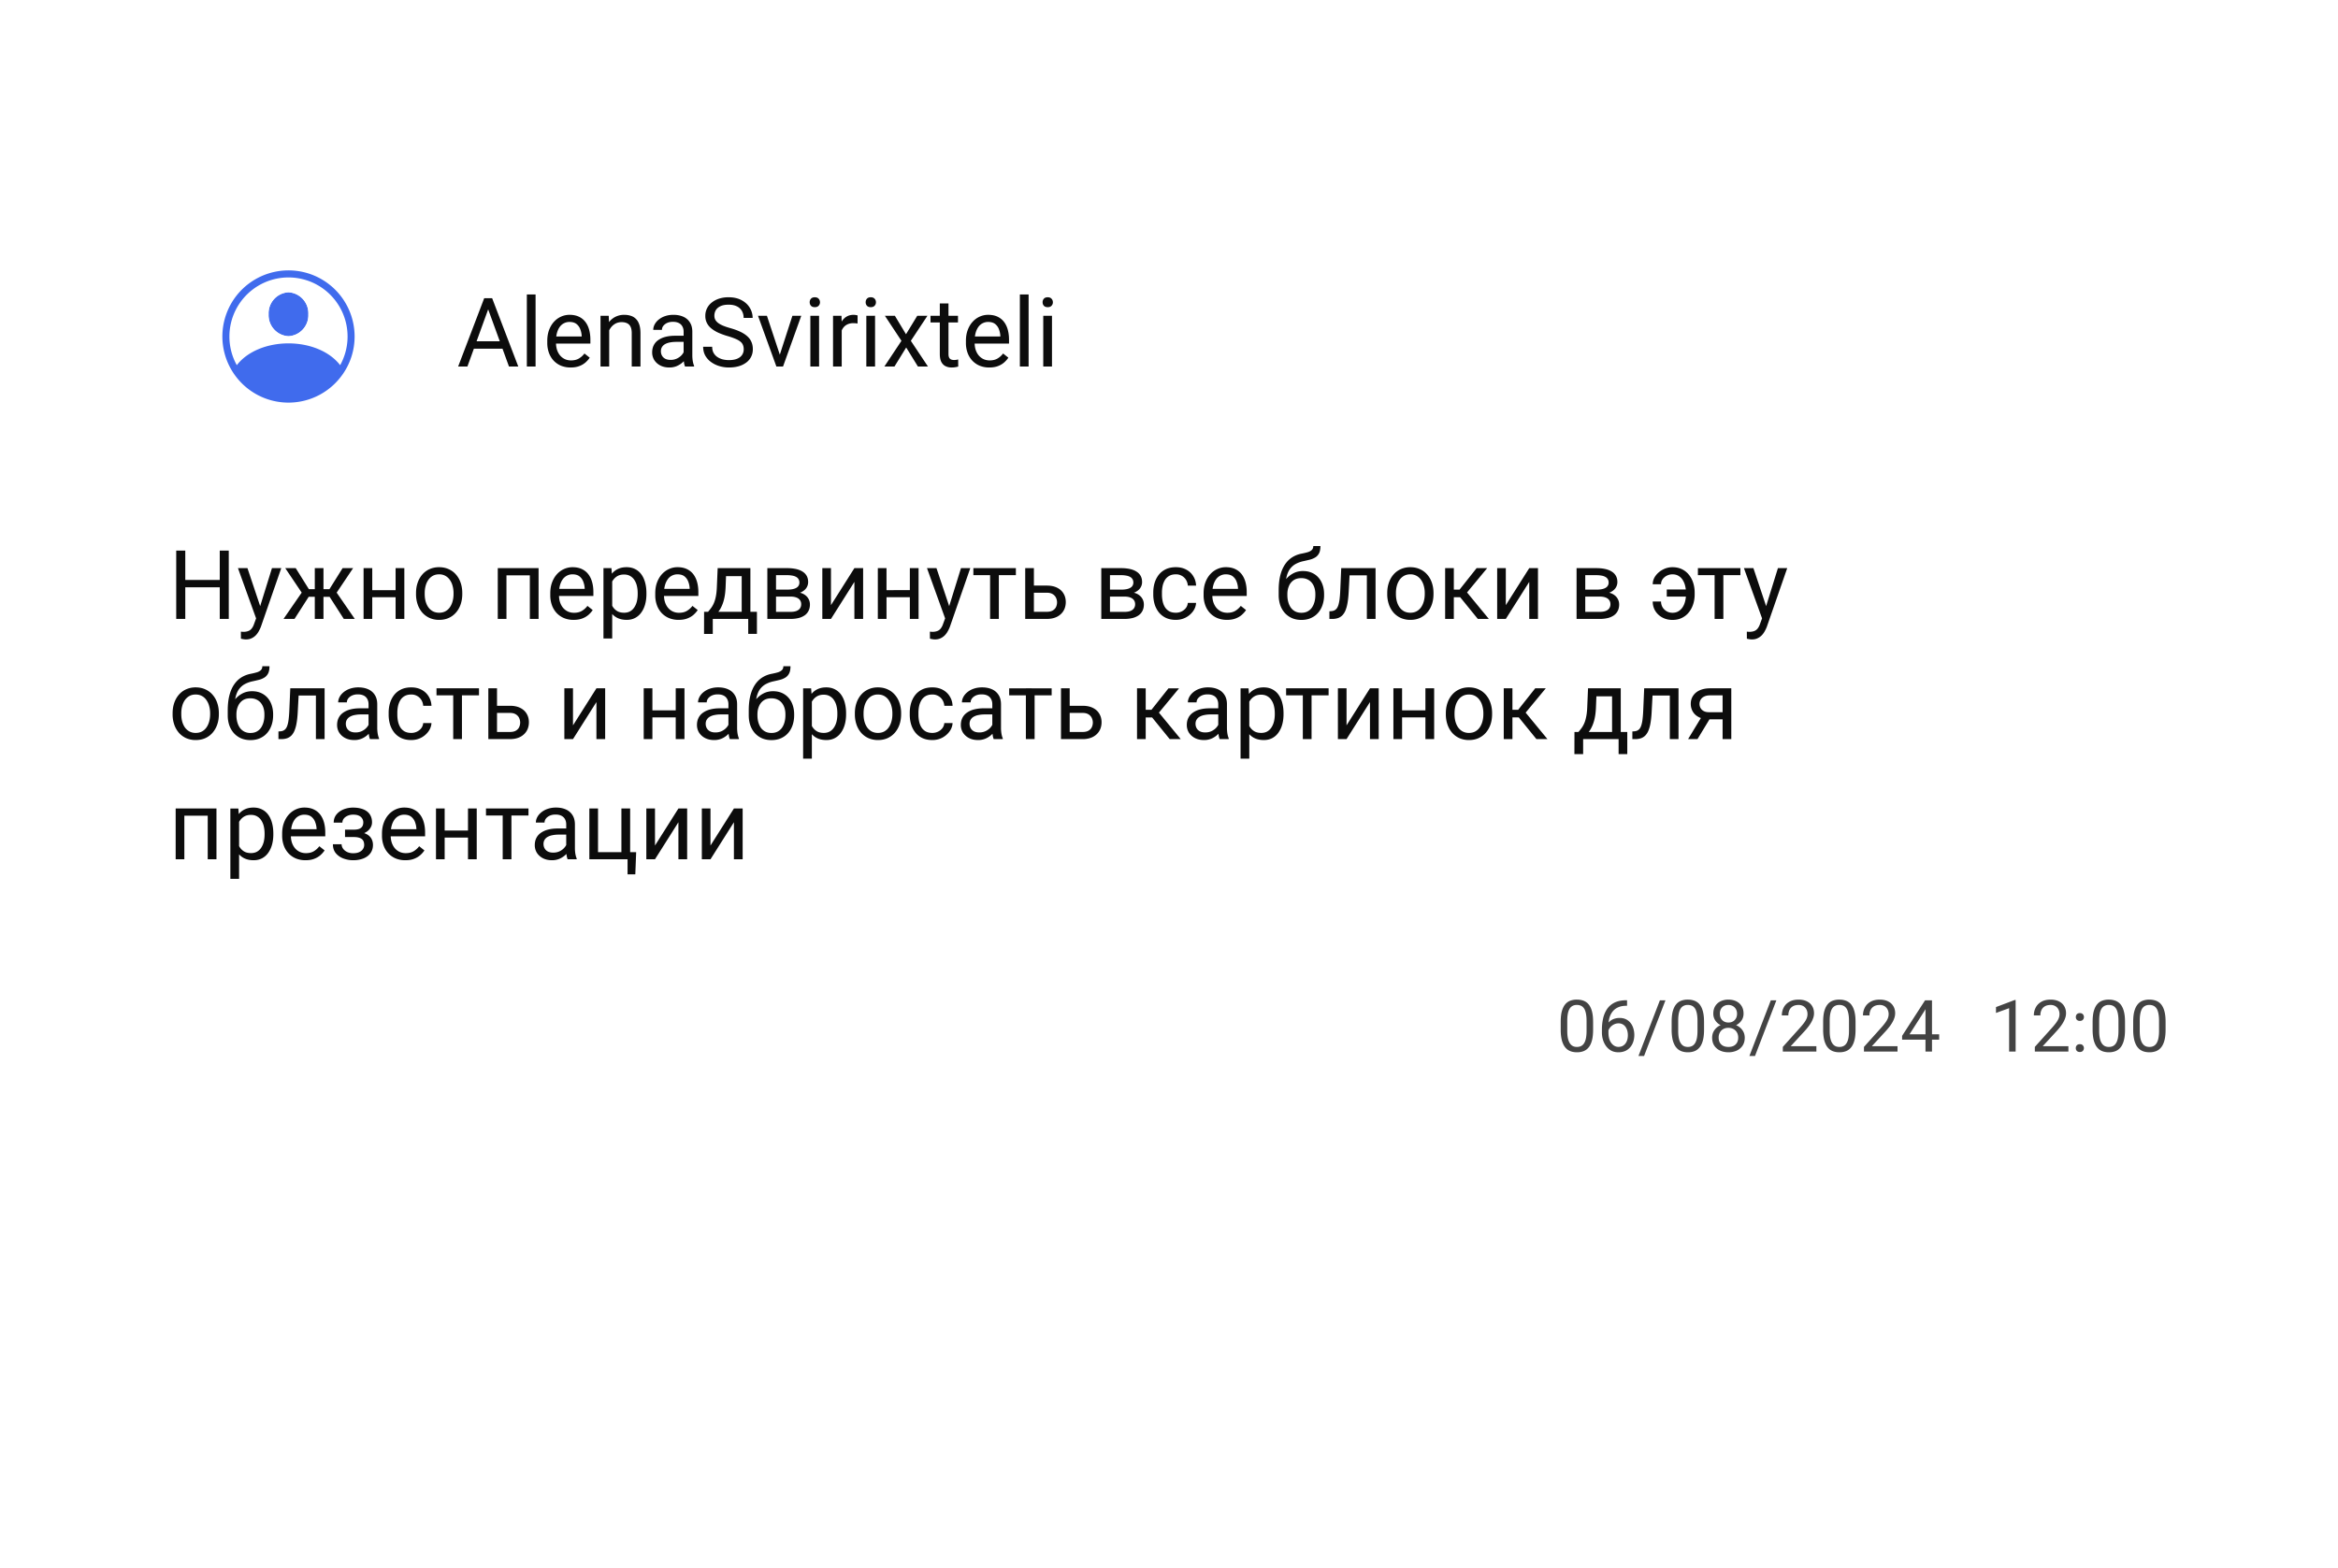 <svg xmlns="http://www.w3.org/2000/svg" width="389" height="261" fill="none" viewBox="0 0 389 261"><g filter="url(#a)"><path fill="#fff" d="M12 24c0-8.837 7.163-16 16-16h333c8.837 0 16 7.163 16 16v158c0 8.837-7.163 16-16 16H28c-8.836 0-16-7.163-16-16z"/><path fill="#406BED" fill-rule="evenodd" d="M45.588 45.788a3.5 3.5 0 0 0-.898 2.512 3.495 3.495 0 0 0 3.307 3.652 3.495 3.495 0 0 0 3.307-3.652 3.496 3.496 0 0 0-3.307-3.66 3.5 3.5 0 0 0-2.409 1.148" clip-rule="evenodd"/><path fill="#fff" fill-rule="evenodd" d="M38.17 51.999a9.8 9.8 0 0 0 1.23 4.773c1.7-2.234 4.96-3.629 8.597-3.629s6.897 1.395 8.597 3.629a9.83 9.83 0 1 0-18.424-4.773m7.418-6.211a3.5 3.5 0 0 0-.898 2.512 3.495 3.495 0 0 0 3.307 3.652 3.495 3.495 0 0 0 3.307-3.652 3.496 3.496 0 0 0-3.307-3.66 3.5 3.5 0 0 0-2.409 1.148" clip-rule="evenodd"/><path fill="#406BED" fill-rule="evenodd" d="M59 51.999c.003 2.184-.65 4.32-1.873 6.128a1 1 0 0 1-.11.157 10.982 10.982 0 0 1-18.04 0 1 1 0 0 1-.11-.157A11 11 0 1 1 59 52m-19.6 4.773A9.8 9.8 0 0 1 38.17 52a9.83 9.83 0 1 1 18.424 4.773c-1.7-2.234-4.96-3.629-8.597-3.629s-6.896 1.395-8.597 3.629" clip-rule="evenodd"/><path fill="#0C0C0C" d="M81.531 46.633 77.766 57h-1.54l4.337-11.375h.992zM84.687 57l-3.773-10.367-.023-1.008h.992L86.234 57zm-.195-4.21v1.233h-6.39V52.79zM89.11 45v12h-1.453V45zm5.829 12.156a4.2 4.2 0 0 1-1.602-.297 3.6 3.6 0 0 1-1.227-.851 3.8 3.8 0 0 1-.78-1.297 4.8 4.8 0 0 1-.274-1.64v-.329q0-1.031.304-1.836.306-.812.829-1.375a3.55 3.55 0 0 1 1.187-.851 3.4 3.4 0 0 1 1.375-.29q.906 0 1.563.313.663.312 1.085.875.423.554.625 1.313.204.75.204 1.64v.649h-6.313V52h4.867v-.11a3.6 3.6 0 0 0-.234-1.093 1.97 1.97 0 0 0-.625-.875q-.43-.344-1.172-.344a1.97 1.97 0 0 0-1.617.82q-.297.406-.461.993-.165.585-.164 1.351v.328q0 .602.164 1.133.172.524.492.922.328.399.79.625.468.227 1.062.227.765 0 1.296-.313.532-.312.93-.836l.875.695q-.273.415-.695.79a3.3 3.3 0 0 1-1.04.609q-.608.234-1.445.234m6.421-6.804V57h-1.445v-8.453h1.367zm-.343 2.101-.602-.023a5 5 0 0 1 .258-1.602q.25-.742.703-1.289a3.1 3.1 0 0 1 1.078-.844 3.2 3.2 0 0 1 1.399-.304q.624 0 1.125.172.5.164.851.53.36.368.547.954.187.578.187 1.414V57h-1.453v-5.555q0-.664-.195-1.062a1.2 1.2 0 0 0-.57-.586q-.376-.188-.922-.188-.54 0-.984.227-.438.227-.758.625a3.1 3.1 0 0 0-.492.914 3.3 3.3 0 0 0-.172 1.078m12.726 3.102v-4.352q0-.5-.203-.867a1.33 1.33 0 0 0-.594-.578q-.398-.204-.984-.203-.547 0-.961.187a1.7 1.7 0 0 0-.641.492 1.08 1.08 0 0 0-.226.657h-1.445q0-.453.234-.899a2.6 2.6 0 0 1 .672-.804 3.4 3.4 0 0 1 1.062-.579q.625-.218 1.391-.218.921 0 1.625.312.711.313 1.109.945.407.625.407 1.57v3.938q0 .422.07.899.078.475.226.82V57h-1.507a2.7 2.7 0 0 1-.172-.664 5 5 0 0 1-.063-.781m.25-3.68.016 1.016h-1.461q-.618 0-1.102.101a2.5 2.5 0 0 0-.812.29q-.329.195-.5.491-.172.29-.172.68 0 .399.18.727a1.3 1.3 0 0 0 .539.523q.367.188.898.188a2.4 2.4 0 0 0 1.172-.282q.508-.28.805-.687.304-.406.328-.79l.617.696q-.054.328-.297.727-.242.397-.648.765-.4.36-.953.602a3.1 3.1 0 0 1-1.235.234q-.859 0-1.508-.336a2.6 2.6 0 0 1-1-.898 2.4 2.4 0 0 1-.351-1.274q0-.68.265-1.195a2.3 2.3 0 0 1 .766-.867 3.6 3.6 0 0 1 1.203-.531q.703-.18 1.57-.18zm9.75 2.25q0-.399-.125-.703a1.34 1.34 0 0 0-.422-.563q-.297-.25-.828-.476a12 12 0 0 0-1.328-.461 12 12 0 0 1-1.523-.555 5.3 5.3 0 0 1-1.164-.71 2.8 2.8 0 0 1-.743-.915 2.6 2.6 0 0 1-.257-1.18 2.77 2.77 0 0 1 1.054-2.203q.516-.421 1.227-.656a5 5 0 0 1 1.586-.234q1.281 0 2.172.492.898.484 1.367 1.273a3.2 3.2 0 0 1 .469 1.672h-1.5q0-.64-.274-1.133a1.9 1.9 0 0 0-.828-.78q-.555-.29-1.406-.29-.805 0-1.328.242-.524.242-.782.657-.25.413-.25.945 0 .36.149.656.156.289.476.54.329.25.828.46.509.21 1.211.406.97.274 1.672.61.703.335 1.157.758.46.413.679.945.227.524.227 1.187 0 .696-.281 1.258a2.74 2.74 0 0 1-.805.961 3.9 3.9 0 0 1-1.258.617q-.726.21-1.625.211a5.6 5.6 0 0 1-1.555-.218 4.6 4.6 0 0 1-1.382-.657 3.4 3.4 0 0 1-.993-1.078q-.366-.648-.367-1.5h1.5q0 .586.227 1.008.227.414.617.687.399.274.898.407.508.125 1.055.125.789 0 1.336-.22.547-.218.828-.624.29-.406.289-.961m5.789 1.57 2.313-7.148h1.476L130.281 57h-.969zm-1.929-7.148 2.382 7.187.164 1.266h-.968l-3.063-8.453zm8.679 0V57h-1.453v-8.453zm-1.562-2.242a.87.87 0 0 1 .211-.594q.219-.242.64-.242.414 0 .633.242.227.242.227.594a.82.82 0 0 1-.227.578q-.219.234-.633.234-.421 0-.64-.234a.85.85 0 0 1-.211-.578m5.328 3.57V57h-1.445v-8.453h1.406zm2.641-1.375-.008 1.344a2 2 0 0 0-.344-.047 4 4 0 0 0-.359-.016 2.3 2.3 0 0 0-.883.157q-.383.156-.649.437a2.1 2.1 0 0 0-.422.672 3.2 3.2 0 0 0-.195.844l-.406.234q0-.766.148-1.437.156-.672.477-1.188.32-.524.812-.812.501-.297 1.188-.297.156 0 .359.039.203.03.282.07m2.906.047V57h-1.453v-8.453zm-1.563-2.242q0-.353.211-.594.22-.242.641-.242.414 0 .633.242.226.242.226.594a.82.82 0 0 1-.226.578q-.219.234-.633.234-.422 0-.641-.234a.85.85 0 0 1-.211-.578m4.86 2.242 1.851 3.078 1.875-3.078h1.695l-2.765 4.172L154.398 57h-1.671l-1.954-3.172L148.82 57h-1.679l2.843-4.281-2.757-4.172zm10.5 0v1.11h-4.571v-1.11zm-3.024-2.055h1.445v8.414q0 .43.133.649a.64.64 0 0 0 .344.289q.212.07.453.07.18 0 .375-.031.203-.039.305-.063l.008 1.18a3.4 3.4 0 0 1-.453.102 3.5 3.5 0 0 1-.665.054 2.25 2.25 0 0 1-.976-.21q-.445-.212-.711-.704-.258-.5-.258-1.344zm8.227 10.664a4.2 4.2 0 0 1-1.602-.297 3.6 3.6 0 0 1-1.226-.851 3.8 3.8 0 0 1-.782-1.297 4.8 4.8 0 0 1-.273-1.64v-.329q0-1.031.305-1.836.304-.812.828-1.375a3.55 3.55 0 0 1 1.187-.851q.664-.29 1.375-.29.906 0 1.563.313.663.312 1.086.875.421.554.625 1.313.203.75.203 1.64v.649h-6.313V52h4.868v-.11a3.6 3.6 0 0 0-.235-1.093 1.96 1.96 0 0 0-.625-.875q-.43-.344-1.172-.344a1.97 1.97 0 0 0-1.617.82 3.1 3.1 0 0 0-.461.993q-.164.585-.164 1.351v.328q0 .602.164 1.133.173.524.492.922.328.399.789.625.47.227 1.063.227.766 0 1.297-.313.531-.312.929-.836l.875.695q-.273.415-.695.79a3.3 3.3 0 0 1-1.039.609q-.61.234-1.445.234M171.141 45v12h-1.453V45zm3.89 3.547V57h-1.453v-8.453zm-1.562-2.242a.87.87 0 0 1 .211-.594q.219-.242.64-.242.414 0 .633.242.227.242.227.594a.82.82 0 0 1-.227.578q-.219.234-.633.234-.421 0-.64-.234a.85.85 0 0 1-.211-.578M36.75 92.516v1.226h-6.156v-1.226zm-5.922-4.891V99H29.32V87.625zm7.235 0V99h-1.5V87.625zm4.835 10.5 2.352-7.578h1.547l-3.39 9.758a5.4 5.4 0 0 1-.313.672 3.2 3.2 0 0 1-.485.695 2.3 2.3 0 0 1-.718.531q-.414.211-.993.211-.171 0-.437-.047a4 4 0 0 1-.375-.078l-.008-1.172q.063.008.195.016.141.015.196.015.492 0 .836-.132a1.27 1.27 0 0 0 .578-.43q.242-.297.414-.82zm-1.726-7.578 2.195 6.562.375 1.524-1.039.531-3.11-8.617zm9.492 4.773-3.203-4.773h1.742l2.188 3.5h1.687l-.21 1.273zm.79-.148L49 99h-1.828l3.367-4.875zm2.366-4.625V99h-1.445v-8.453zm4.93 0-3.203 4.773h-2.203l-.227-1.273h1.696l2.187-3.5zM57.203 99l-2.46-3.828.929-1.047L59.032 99zm8.899-4.79v1.173h-4.47V94.21zm-4.165-3.663V99h-1.445v-8.453zm5.336 0V99H65.82v-8.453zm1.946 4.32v-.18q0-.914.265-1.695.267-.79.766-1.367.5-.586 1.21-.906a3.8 3.8 0 0 1 1.595-.328q.89 0 1.601.328.72.32 1.219.906.507.578.773 1.367.267.782.266 1.695v.18q0 .915-.266 1.695-.265.782-.773 1.368a3.5 3.5 0 0 1-1.21.906q-.704.32-1.595.32a3.9 3.9 0 0 1-1.601-.32 3.6 3.6 0 0 1-1.219-.906 4.1 4.1 0 0 1-.766-1.368 5.2 5.2 0 0 1-.265-1.695m1.445-.18v.18q0 .633.148 1.195.15.555.446.985.305.43.758.68.453.242 1.054.242.594 0 1.04-.242.453-.25.75-.68.296-.43.445-.984.156-.564.156-1.196v-.18q0-.624-.156-1.18a3 3 0 0 0-.453-.991 2.16 2.16 0 0 0-.75-.688 2.1 2.1 0 0 0-1.047-.25q-.594 0-1.047.25a2.25 2.25 0 0 0-.75.688 3.1 3.1 0 0 0-.445.992q-.15.555-.149 1.18m17.664-4.14v1.195h-4.273v-1.195zm-4.062 0V99H82.82v-8.453zm5.343 0V99h-1.453v-8.453zm5.829 8.61a4.2 4.2 0 0 1-1.602-.298 3.6 3.6 0 0 1-1.227-.851 3.8 3.8 0 0 1-.78-1.297 4.8 4.8 0 0 1-.274-1.64v-.329q0-1.031.304-1.836.306-.812.829-1.375a3.55 3.55 0 0 1 1.187-.851 3.4 3.4 0 0 1 1.375-.29q.906 0 1.563.313.663.313 1.085.875.423.555.625 1.313.204.75.204 1.64v.649h-6.313V94h4.867v-.11a3.6 3.6 0 0 0-.234-1.093 1.97 1.97 0 0 0-.625-.875q-.43-.344-1.172-.344a1.97 1.97 0 0 0-1.617.82q-.297.407-.461.993-.165.585-.164 1.351v.328q0 .602.164 1.133.172.524.492.922.328.399.79.625.468.227 1.062.227.765 0 1.296-.313.532-.312.93-.836l.875.695q-.273.415-.695.79a3.3 3.3 0 0 1-1.04.609q-.608.234-1.445.234m6.421-6.985v10.078h-1.453V90.547h1.328zm5.696 2.531v.164q0 .922-.219 1.711-.218.781-.641 1.36a2.9 2.9 0 0 1-1.023.898q-.61.32-1.399.32-.804 0-1.421-.265a2.8 2.8 0 0 1-1.047-.774 4 4 0 0 1-.688-1.219 7 7 0 0 1-.344-1.601v-.875a7.4 7.4 0 0 1 .352-1.68 4.2 4.2 0 0 1 .68-1.265 2.8 2.8 0 0 1 1.039-.805q.61-.282 1.406-.281.797 0 1.414.312.618.305 1.039.875.422.57.633 1.367.219.789.219 1.758m-1.453.164v-.164q0-.633-.133-1.187a3 3 0 0 0-.414-.985 2 2 0 0 0-.703-.672q-.43-.25-1.024-.25-.546 0-.953.188a2.1 2.1 0 0 0-.68.508 2.7 2.7 0 0 0-.461.718q-.171.399-.257.829v2.023q.156.547.437 1.031.282.477.75.774.47.288 1.18.289.585 0 1.008-.242.429-.25.703-.68a3.1 3.1 0 0 0 .414-.984q.132-.564.133-1.196m6.804 4.29a4.2 4.2 0 0 1-1.601-.298 3.6 3.6 0 0 1-1.227-.851 3.8 3.8 0 0 1-.781-1.297 4.8 4.8 0 0 1-.274-1.64v-.329q0-1.031.305-1.836.304-.812.828-1.375a3.55 3.55 0 0 1 1.188-.851q.663-.29 1.375-.29.906 0 1.562.313.665.313 1.086.875.422.555.625 1.313.204.75.203 1.64v.649h-6.312V94h4.867v-.11a3.6 3.6 0 0 0-.234-1.093 2 2 0 0 0-.625-.875q-.43-.344-1.172-.344-.492 0-.907.211a1.9 1.9 0 0 0-.71.61 3.1 3.1 0 0 0-.461.992q-.164.585-.164 1.351v.328q0 .602.164 1.133.171.524.492.922.329.399.789.625a2.4 2.4 0 0 0 1.062.227q.766 0 1.297-.313a3.2 3.2 0 0 0 .93-.836l.875.695q-.273.415-.695.79-.423.375-1.039.609-.61.234-1.446.234m6.5-8.61h1.446l-.125 3.164q-.048 1.203-.274 2.078a6 6 0 0 1-.578 1.492 4.5 4.5 0 0 1-.789 1.024 5.2 5.2 0 0 1-.891.695h-.718l.039-1.18.296-.007q.258-.305.5-.626a4.3 4.3 0 0 0 .446-.773 5.4 5.4 0 0 0 .336-1.102q.14-.655.179-1.601zm.36 0h5.086V99h-1.446v-7.117h-3.64zm-2.618 7.266h8.79v3.679h-1.446V99h-5.898v2.492h-1.453zm14.36-2.532h-2.774l-.015-1.156h2.265q.672 0 1.118-.133.453-.132.679-.398a.98.98 0 0 0 .227-.656 1.03 1.03 0 0 0-.516-.915 1.9 1.9 0 0 0-.64-.226 4.4 4.4 0 0 0-.883-.078h-1.852V99h-1.445v-8.453h3.297a6.8 6.8 0 0 1 1.445.14q.648.14 1.102.43.46.282.703.719.242.438.242 1.031a1.74 1.74 0 0 1-.617 1.336 2.5 2.5 0 0 1-.75.438q-.445.164-1.024.21zm0 3.719h-3.297l.719-1.172h2.578q.601 0 1-.148.397-.157.594-.438.203-.29.203-.687 0-.4-.203-.68-.197-.289-.594-.437-.399-.157-1-.157h-2.196l.016-1.156h2.742l.524.438q.695.054 1.179.343t.735.735q.25.437.25.953 0 .594-.227 1.047a2 2 0 0 1-.64.757 3.1 3.1 0 0 1-1.024.454 5.7 5.7 0 0 1-1.359.148m6.75-2.29 3.898-6.163h1.453V99h-1.453v-6.164L138.258 99h-1.438v-8.453h1.438zm13.406-2.5v1.173h-4.469V94.21zm-4.164-3.663V99h-1.445v-8.453zm5.336 0V99h-1.453v-8.453zm4.703 7.578 2.352-7.578h1.547l-3.391 9.758a5 5 0 0 1-.313.672 3.2 3.2 0 0 1-.484.695 2.3 2.3 0 0 1-.719.531q-.414.211-.992.211-.172 0-.437-.047a4 4 0 0 1-.375-.078l-.008-1.172q.062.008.195.016.141.015.195.015.493 0 .836-.132a1.27 1.27 0 0 0 .578-.43q.243-.297.415-.82zm-1.727-7.578 2.196 6.562.375 1.524-1.039.531-3.11-8.617zm10.376 0V99h-1.454v-8.453zm2.835 0v1.172h-7.07v-1.172zm2.61 2.906h2.539q1.023 0 1.726.36.703.352 1.063.976.367.617.367 1.406 0 .585-.203 1.102a2.5 2.5 0 0 1-.609.89 2.8 2.8 0 0 1-.993.602q-.586.21-1.351.211h-3.594v-8.453h1.445v7.266h2.149q.625 0 1-.227.375-.226.539-.586a1.8 1.8 0 0 0 0-1.5 1.4 1.4 0 0 0-.539-.61q-.375-.25-1-.25h-2.539zm15.437 1.828h-2.773l-.016-1.156h2.266q.672 0 1.117-.133.453-.132.68-.398a.98.98 0 0 0 .226-.656q0-.305-.132-.532a.97.97 0 0 0-.383-.383 1.9 1.9 0 0 0-.641-.226 4.4 4.4 0 0 0-.883-.078h-1.851V99h-1.446v-8.453h3.297a6.8 6.8 0 0 1 1.446.14q.648.14 1.101.43.461.282.703.719.243.438.242 1.031a1.74 1.74 0 0 1-.617 1.336 2.5 2.5 0 0 1-.75.438q-.446.164-1.023.21zm0 3.719h-3.297l.719-1.172h2.578q.602 0 1-.148.399-.157.594-.438.203-.29.203-.687 0-.4-.203-.68-.195-.289-.594-.437-.398-.157-1-.157h-2.195l.016-1.156h2.742l.523.438q.696.054 1.18.343.485.29.734.735.25.437.25.953 0 .594-.226 1.047-.22.453-.641.757a3.1 3.1 0 0 1-1.023.454 5.7 5.7 0 0 1-1.36.148m8.571-1.031q.515 0 .953-.211t.718-.578q.282-.375.321-.852h1.375q-.04.75-.508 1.399a3.5 3.5 0 0 1-1.211 1.039q-.75.39-1.648.39-.953 0-1.664-.336a3.3 3.3 0 0 1-1.172-.922 4.1 4.1 0 0 1-.696-1.343 5.7 5.7 0 0 1-.226-1.618v-.328q0-.851.226-1.609.235-.764.696-1.352.468-.585 1.172-.921.71-.336 1.664-.336.992 0 1.734.406.743.398 1.164 1.094.43.687.469 1.562h-1.375a2.1 2.1 0 0 0-.297-.945 1.85 1.85 0 0 0-.688-.672 1.9 1.9 0 0 0-1.007-.258q-.664 0-1.118.266a2 2 0 0 0-.711.703 3.3 3.3 0 0 0-.374.976q-.11.532-.11 1.086v.329q0 .555.11 1.093.108.54.367.977.265.437.711.703.453.258 1.125.258m8.5 1.187a4.2 4.2 0 0 1-1.602-.297 3.6 3.6 0 0 1-1.227-.851 3.8 3.8 0 0 1-.781-1.297 4.8 4.8 0 0 1-.273-1.64v-.329q0-1.031.304-1.836.306-.812.829-1.375a3.5 3.5 0 0 1 1.187-.851q.664-.29 1.375-.29.906 0 1.563.313.663.313 1.086.875.421.555.625 1.313.203.75.203 1.64v.649h-6.313V94h4.867v-.11a3.6 3.6 0 0 0-.234-1.093 1.97 1.97 0 0 0-.625-.875q-.43-.344-1.172-.344a1.97 1.97 0 0 0-1.617.82 3.1 3.1 0 0 0-.461.993q-.164.585-.164 1.351v.328q0 .602.164 1.133.173.524.492.922.329.399.789.625.47.227 1.063.227.765 0 1.297-.313.531-.312.929-.836l.875.695q-.273.415-.695.79t-1.039.609q-.61.234-1.445.234m14.367-12.289h1.187q0 .766-.234 1.219-.234.445-.641.687a3.2 3.2 0 0 1-.906.368q-.5.125-1.039.242a4.8 4.8 0 0 0-1.25.445q-.57.297-.984.844-.407.547-.602 1.422-.188.874-.101 2.164v.719h-1.188v-.72q0-1.445.273-2.523.282-1.077.789-1.82.508-.742 1.204-1.18a4.5 4.5 0 0 1 1.546-.601q.61-.118 1.047-.25.438-.141.664-.375.235-.234.235-.64m-1.711 4.164q.828 0 1.476.29.65.288 1.102.804t.687 1.219q.243.695.243 1.515v.172a5 5 0 0 1-.258 1.64q-.25.75-.742 1.313-.484.555-1.188.868-.695.312-1.586.312-.89 0-1.593-.312a3.5 3.5 0 0 1-1.188-.868 3.9 3.9 0 0 1-.75-1.312 5.2 5.2 0 0 1-.25-1.64v-.173q0-.195.07-.382a4 4 0 0 1 .172-.383q.11-.195.196-.414.288-.704.789-1.305a4 4 0 0 1 1.211-.969q.71-.375 1.609-.375m-.281 1.18q-.797 0-1.313.367a2.2 2.2 0 0 0-.758.977q-.25.601-.25 1.304v.172q0 .594.141 1.125.14.532.422.946.29.405.726.64.446.235 1.047.235.602 0 1.039-.235.438-.234.719-.64.281-.414.422-.946.141-.531.141-1.125v-.172q0-.531-.141-1.007a2.5 2.5 0 0 0-.43-.844 1.94 1.94 0 0 0-.726-.578q-.438-.22-1.039-.22m11.078-1.664v1.195h-4.086v-1.195zm1.273 0V99h-1.445v-8.453zm-5.711 0h1.453l-.218 4.078q-.056.946-.18 1.672-.118.718-.328 1.234a2.6 2.6 0 0 1-.516.844 1.9 1.9 0 0 1-.734.477 3 3 0 0 1-.992.148h-.453v-1.273l.312-.024q.336-.024.57-.156.243-.133.407-.39a2.4 2.4 0 0 0 .265-.68 6 6 0 0 0 .164-.985q.063-.57.094-1.328zm7.656 4.32v-.18q0-.914.266-1.695.265-.79.766-1.367.5-.586 1.211-.906a3.8 3.8 0 0 1 1.593-.328q.891 0 1.602.328.718.32 1.219.906.507.578.773 1.367.266.782.266 1.695v.18q0 .915-.266 1.695-.266.782-.773 1.368a3.55 3.55 0 0 1-1.211.906q-.703.32-1.594.32a3.9 3.9 0 0 1-1.602-.32 3.6 3.6 0 0 1-1.218-.906 4.1 4.1 0 0 1-.766-1.368 5.2 5.2 0 0 1-.266-1.695m1.446-.18v.18q0 .633.148 1.195.149.555.446.985.304.43.757.68.453.242 1.055.242.594 0 1.039-.242.453-.25.75-.68t.445-.984q.157-.564.157-1.196v-.18a4.3 4.3 0 0 0-.157-1.18 3 3 0 0 0-.453-.991 2.16 2.16 0 0 0-.75-.688 2.1 2.1 0 0 0-1.047-.25q-.593 0-1.046.25a2.25 2.25 0 0 0-.75.688 3.1 3.1 0 0 0-.446.992q-.148.555-.148 1.18m9.633-4.14V99h-1.446v-8.453zm5.547 0-4.008 4.844h-2.024l-.218-1.266h1.656l2.836-3.578zM245.883 99l-3.11-3.828.93-1.047L247.719 99zm4.656-2.29 3.899-6.163h1.453V99h-1.453v-6.164L250.539 99h-1.437v-8.453h1.437zm15.609-1.429h-2.773l-.016-1.156h2.266q.672 0 1.117-.133.453-.132.68-.398a.98.98 0 0 0 .226-.656q0-.305-.132-.532a.97.97 0 0 0-.383-.383 1.9 1.9 0 0 0-.641-.226 4.4 4.4 0 0 0-.883-.078h-1.851V99h-1.446v-8.453h3.297q.805 0 1.446.14.648.14 1.101.43.462.282.703.719.243.438.243 1.031a1.74 1.74 0 0 1-.618 1.336 2.5 2.5 0 0 1-.75.438q-.445.164-1.023.21zm0 3.719h-3.296l.718-1.172h2.578q.602 0 1-.148.399-.157.594-.438a1.16 1.16 0 0 0 .203-.687q0-.4-.203-.68-.195-.289-.594-.437-.398-.157-1-.157h-2.195l.016-1.156h2.742l.523.438q.696.054 1.18.343.485.29.734.735.25.437.25.953 0 .594-.226 1.047-.22.453-.641.757a3.1 3.1 0 0 1-1.023.454 5.7 5.7 0 0 1-1.36.148m12.118-7.422q-.477 0-.914.211a1.94 1.94 0 0 0-.711.586 1.4 1.4 0 0 0-.274.852h-1.383q0-.759.469-1.399a3.44 3.44 0 0 1 1.219-1.039 3.35 3.35 0 0 1 1.594-.398q.89 0 1.578.336.688.335 1.156.921.476.587.719 1.352a5.3 5.3 0 0 1 .242 1.61v.328q0 .85-.25 1.617a4.2 4.2 0 0 1-.719 1.351q-.469.585-1.156.922-.68.336-1.563.336-.945 0-1.695-.406a3.1 3.1 0 0 1-1.172-1.094 2.96 2.96 0 0 1-.422-1.562h1.383q0 .523.25.953.258.42.688.672.43.25.968.25.587 0 1.008-.266a2.15 2.15 0 0 0 .703-.703q.274-.437.399-.977.132-.546.133-1.094v-.328q0-.555-.133-1.093a3.2 3.2 0 0 0-.399-.977 2 2 0 0 0-.695-.695q-.422-.266-1.023-.266m2.953 2.524v1.18h-3.899v-1.18zm5.515-3.555V99h-1.453v-8.453zm2.836 0v1.172h-7.07v-1.172zm3.891 7.578 2.351-7.578h1.547l-3.39 9.758a5.4 5.4 0 0 1-.313.672 3.2 3.2 0 0 1-.484.695 2.3 2.3 0 0 1-.719.531q-.414.211-.992.211-.172 0-.438-.047a4 4 0 0 1-.375-.078l-.007-1.172q.061.008.195.016.141.015.195.015.492 0 .836-.132a1.27 1.27 0 0 0 .578-.43q.243-.297.414-.82zm-1.727-7.578 2.196 6.562.375 1.524-1.039.531-3.11-8.617zm-263.015 24.32v-.179q0-.915.265-1.696.266-.79.766-1.367a3.4 3.4 0 0 1 1.21-.906 3.8 3.8 0 0 1 1.595-.328q.89 0 1.601.328.72.32 1.219.906.508.578.773 1.367.266.781.266 1.696v.179q0 .915-.266 1.695a4.1 4.1 0 0 1-.773 1.368 3.55 3.55 0 0 1-1.21.906q-.704.32-1.595.32a3.9 3.9 0 0 1-1.601-.32 3.6 3.6 0 0 1-1.219-.906 4.1 4.1 0 0 1-.766-1.368 5.2 5.2 0 0 1-.265-1.695m1.445-.179v.179q0 .633.148 1.195.15.555.446.985.305.43.758.68a2.2 2.2 0 0 0 1.054.242q.594 0 1.04-.242a2.2 2.2 0 0 0 .75-.68q.296-.43.445-.985.156-.561.156-1.195v-.179q0-.625-.156-1.18a3 3 0 0 0-.453-.992 2.16 2.16 0 0 0-.75-.688q-.445-.25-1.047-.25-.594 0-1.047.25a2.25 2.25 0 0 0-.75.688 3.1 3.1 0 0 0-.445.992q-.15.555-.149 1.18m13.484-7.821h1.188q0 .766-.234 1.219-.235.445-.641.687a3.2 3.2 0 0 1-.906.368q-.5.125-1.04.242a4.8 4.8 0 0 0-1.25.445q-.57.297-.984.844-.406.546-.601 1.422-.188.874-.102 2.164v.719h-1.187v-.719q0-1.446.273-2.524.281-1.077.79-1.82.507-.742 1.202-1.18a4.6 4.6 0 0 1 1.547-.601 11 11 0 0 0 1.047-.25q.438-.141.664-.375.234-.234.234-.641m-1.71 4.164q.828 0 1.476.289.648.29 1.102.805.452.516.687 1.219.242.694.242 1.515v.172q0 .883-.258 1.641-.25.75-.742 1.312-.484.555-1.187.868-.695.312-1.586.312-.89 0-1.594-.312a3.5 3.5 0 0 1-1.187-.868 3.9 3.9 0 0 1-.75-1.312 5.2 5.2 0 0 1-.25-1.641v-.172q0-.195.07-.382.07-.188.172-.383a3 3 0 0 0 .195-.414q.29-.703.79-1.305a4 4 0 0 1 1.21-.969q.71-.375 1.61-.375m-.282 1.18q-.796 0-1.312.367-.508.367-.758.977-.25.602-.25 1.304v.172q0 .594.14 1.125t.422.946q.29.405.727.64a2.2 2.2 0 0 0 1.047.235q.6 0 1.039-.235t.719-.64q.28-.415.422-.946a4.4 4.4 0 0 0 .14-1.125v-.172q0-.531-.14-1.007a2.5 2.5 0 0 0-.43-.844 1.94 1.94 0 0 0-.727-.578q-.437-.219-1.039-.219m11.078-1.664v1.195h-4.086v-1.195zm1.274 0V119h-1.446v-8.453zm-5.711 0h1.453l-.219 4.078q-.054.945-.18 1.672a5.7 5.7 0 0 1-.328 1.234 2.6 2.6 0 0 1-.515.844 1.9 1.9 0 0 1-.735.477 3 3 0 0 1-.992.148h-.453v-1.273l.313-.024q.336-.023.57-.156.242-.133.406-.391.165-.265.266-.679.109-.415.164-.985.063-.57.094-1.328zm13.023 7.008v-4.352q0-.5-.203-.867a1.33 1.33 0 0 0-.594-.578q-.398-.204-.984-.203a2.3 2.3 0 0 0-.96.187q-.407.187-.642.492a1.08 1.08 0 0 0-.226.657h-1.445q0-.453.234-.899.234-.445.672-.804a3.4 3.4 0 0 1 1.062-.579 4.2 4.2 0 0 1 1.391-.218q.922 0 1.625.312.711.313 1.11.945.406.626.406 1.571v3.937q0 .422.07.899.078.476.227.82V119h-1.508a2.7 2.7 0 0 1-.172-.664 5.4 5.4 0 0 1-.063-.781m.25-3.68.016 1.016h-1.461a5.4 5.4 0 0 0-1.102.101 2.5 2.5 0 0 0-.812.289 1.4 1.4 0 0 0-.5.492q-.172.29-.172.68 0 .399.18.727t.539.523q.367.188.898.188.665 0 1.172-.282a2.4 2.4 0 0 0 .805-.687q.304-.406.328-.789l.617.695q-.054.328-.297.727a3.5 3.5 0 0 1-1.602 1.367 3.1 3.1 0 0 1-1.234.234q-.859 0-1.508-.336a2.6 2.6 0 0 1-1-.898 2.4 2.4 0 0 1-.351-1.274q0-.68.266-1.195.266-.524.765-.867a3.6 3.6 0 0 1 1.203-.531q.704-.18 1.57-.18zm6.852 4.094q.516 0 .953-.211.438-.212.719-.578.28-.375.32-.852h1.375q-.039.75-.508 1.399a3.5 3.5 0 0 1-1.21 1.039q-.75.39-1.65.39-.953 0-1.663-.336a3.3 3.3 0 0 1-1.172-.922 4.1 4.1 0 0 1-.695-1.343 5.7 5.7 0 0 1-.227-1.617v-.329q0-.851.227-1.609.234-.765.695-1.352.468-.585 1.172-.921.711-.336 1.664-.336.992 0 1.734.406.742.398 1.164 1.094.43.687.47 1.562h-1.376a2.1 2.1 0 0 0-.297-.945 1.86 1.86 0 0 0-.687-.672 1.9 1.9 0 0 0-1.008-.258q-.664 0-1.117.266a1.96 1.96 0 0 0-.711.703 3.3 3.3 0 0 0-.375.976q-.11.532-.11 1.086v.329q0 .554.11 1.093.11.54.367.977.266.437.71.703.454.258 1.126.258m8.437-7.422V119h-1.453v-8.453zm2.836 0v1.172h-7.07v-1.172zm2.61 2.906h2.539q1.023 0 1.726.359.704.352 1.063.977.367.618.367 1.406 0 .586-.203 1.102a2.5 2.5 0 0 1-.61.891 2.8 2.8 0 0 1-.992.601q-.585.211-1.351.211H81.25v-8.453h1.445v7.265h2.149q.625 0 1-.226t.539-.586a1.79 1.79 0 0 0 0-1.5 1.4 1.4 0 0 0-.54-.609q-.375-.25-1-.25h-2.538zm13.03 3.258 3.9-6.164h1.453V119h-1.454v-6.164L95.336 119h-1.438v-8.453h1.438zm17.376-2.5v1.172h-4.469v-1.172zm-4.164-3.664V119h-1.445v-8.453zm5.336 0V119h-1.453v-8.453zm7.312 7.008v-4.352q0-.5-.203-.867a1.33 1.33 0 0 0-.594-.578q-.398-.204-.984-.203-.547 0-.961.187a1.7 1.7 0 0 0-.641.492 1.08 1.08 0 0 0-.226.657h-1.445q0-.453.234-.899a2.6 2.6 0 0 1 .672-.804 3.4 3.4 0 0 1 1.062-.579 4.2 4.2 0 0 1 1.391-.218q.922 0 1.625.312.711.313 1.109.945.407.626.407 1.571v3.937q0 .422.07.899.078.476.227.82V119h-1.508a2.7 2.7 0 0 1-.172-.664 5 5 0 0 1-.063-.781m.25-3.68.016 1.016H120q-.617 0-1.102.101a2.5 2.5 0 0 0-.812.289 1.4 1.4 0 0 0-.5.492q-.172.29-.172.68 0 .399.18.727t.539.523q.367.188.898.188.665 0 1.172-.282.508-.28.805-.687.304-.406.328-.789l.617.695q-.054.328-.297.727a3.5 3.5 0 0 1-1.601 1.367 3.1 3.1 0 0 1-1.235.234q-.859 0-1.508-.336a2.6 2.6 0 0 1-1-.898 2.4 2.4 0 0 1-.351-1.274q0-.68.266-1.195.266-.524.765-.867a3.6 3.6 0 0 1 1.203-.531q.704-.18 1.571-.18zm8.891-7.008h1.187q0 .766-.234 1.219-.234.445-.641.687a3.2 3.2 0 0 1-.906.368q-.5.125-1.039.242a4.8 4.8 0 0 0-1.25.445q-.57.297-.984.844-.407.546-.602 1.422-.188.874-.101 2.164v.719h-1.188v-.719q0-1.446.274-2.524.28-1.077.789-1.82a4.1 4.1 0 0 1 1.203-1.18 4.5 4.5 0 0 1 1.547-.601q.609-.118 1.047-.25.437-.141.664-.375.234-.234.234-.641m-1.711 4.164q.828 0 1.477.289.648.29 1.101.805t.688 1.219q.242.694.242 1.515v.172q0 .883-.258 1.641-.25.75-.742 1.312-.484.555-1.188.868-.695.312-1.586.312-.89 0-1.593-.312a3.5 3.5 0 0 1-1.188-.868 3.9 3.9 0 0 1-.75-1.312 5.2 5.2 0 0 1-.25-1.641v-.172q0-.195.07-.382.071-.188.172-.383a3.4 3.4 0 0 0 .196-.414q.288-.703.789-1.305a4 4 0 0 1 1.211-.969q.71-.375 1.609-.375m-.281 1.18q-.797 0-1.313.367-.507.367-.758.977-.25.602-.25 1.304v.172q0 .594.141 1.125t.422.946q.29.405.726.64.445.235 1.047.235t1.039-.235q.438-.235.719-.64.282-.415.422-.946t.141-1.125v-.172q0-.531-.141-1.007a2.5 2.5 0 0 0-.43-.844 1.9 1.9 0 0 0-.726-.578q-.438-.219-1.039-.219m6.734-.039v10.078h-1.453v-11.703h1.328zm5.695 2.531v.164q0 .922-.218 1.711-.22.781-.641 1.36a2.9 2.9 0 0 1-1.023.898q-.61.32-1.399.32-.804 0-1.422-.265a2.8 2.8 0 0 1-1.047-.774 4 4 0 0 1-.687-1.219 7 7 0 0 1-.344-1.601v-.875q.094-.937.352-1.68t.679-1.265a2.8 2.8 0 0 1 1.039-.805q.61-.281 1.407-.281.796 0 1.414.312.617.305 1.039.875a4 4 0 0 1 .633 1.367 6.6 6.6 0 0 1 .218 1.758m-1.453.164v-.164q0-.633-.132-1.187a3 3 0 0 0-.415-.985 2 2 0 0 0-.703-.672q-.429-.25-1.023-.25-.547 0-.953.188a2.1 2.1 0 0 0-.68.508 2.7 2.7 0 0 0-.461.718 4.2 4.2 0 0 0-.258.829v2.023q.156.547.438 1.031.28.477.75.774.469.288 1.179.289.587 0 1.008-.242.43-.25.703-.68.282-.43.415-.985a5.2 5.2 0 0 0 .132-1.195m2.914 0v-.179q0-.915.266-1.696.265-.79.766-1.367a3.4 3.4 0 0 1 1.211-.906 3.75 3.75 0 0 1 1.593-.328q.891 0 1.602.328.718.32 1.219.906.507.578.773 1.367a5.2 5.2 0 0 1 .266 1.696v.179q0 .915-.266 1.695a4.1 4.1 0 0 1-.773 1.368 3.6 3.6 0 0 1-1.211.906q-.703.32-1.594.32a3.9 3.9 0 0 1-1.602-.32 3.6 3.6 0 0 1-1.218-.906 4.1 4.1 0 0 1-.766-1.368 5.2 5.2 0 0 1-.266-1.695m1.446-.179v.179q0 .633.148 1.195.149.555.445.985.305.43.758.68a2.2 2.2 0 0 0 1.055.242q.594 0 1.039-.242.453-.25.75-.68t.445-.985q.157-.561.157-1.195v-.179q0-.625-.157-1.18a3 3 0 0 0-.453-.992 2.16 2.16 0 0 0-.75-.688q-.446-.25-1.047-.25a2.13 2.13 0 0 0-1.047.25 2.3 2.3 0 0 0-.75.688 3.2 3.2 0 0 0-.445.992q-.148.555-.148 1.18m11.445 3.281q.515 0 .953-.211.438-.212.719-.578.28-.375.32-.852h1.375q-.039.75-.508 1.399a3.5 3.5 0 0 1-1.211 1.039q-.75.39-1.648.39-.953 0-1.664-.336a3.3 3.3 0 0 1-1.172-.922 4.1 4.1 0 0 1-.695-1.343 5.7 5.7 0 0 1-.227-1.617v-.329q0-.851.227-1.609.234-.765.695-1.352.469-.585 1.172-.921.711-.336 1.664-.336.992 0 1.734.406.743.398 1.164 1.094.43.687.469 1.562h-1.375a2.1 2.1 0 0 0-.297-.945 1.85 1.85 0 0 0-.687-.672 1.9 1.9 0 0 0-1.008-.258q-.664 0-1.117.266a1.96 1.96 0 0 0-.711.703 3.3 3.3 0 0 0-.375.976q-.11.532-.11 1.086v.329q0 .554.11 1.093.11.54.367.977.265.437.711.703.453.258 1.125.258m9.977-.414v-4.352q0-.5-.204-.867a1.33 1.33 0 0 0-.593-.578q-.399-.204-.985-.203-.547 0-.961.187-.406.187-.64.492a1.1 1.1 0 0 0-.227.657h-1.445q0-.453.234-.899.235-.445.672-.804a3.4 3.4 0 0 1 1.063-.579q.625-.218 1.39-.218.922 0 1.625.312a2.44 2.44 0 0 1 1.11.945q.405.626.406 1.571v3.937q0 .422.07.899.078.476.227.82V119h-1.508a2.7 2.7 0 0 1-.172-.664 5 5 0 0 1-.062-.781m.25-3.68.015 1.016h-1.461q-.617 0-1.101.101a2.5 2.5 0 0 0-.813.289 1.4 1.4 0 0 0-.5.492q-.172.29-.172.68 0 .399.18.727t.539.523q.367.188.899.188a2.37 2.37 0 0 0 1.171-.282q.508-.28.805-.687.305-.406.328-.789l.617.695q-.054.328-.297.727a3.5 3.5 0 0 1-1.601 1.367 3.1 3.1 0 0 1-1.234.234q-.86 0-1.508-.336a2.6 2.6 0 0 1-1-.898 2.37 2.37 0 0 1-.352-1.274q0-.68.266-1.195.266-.524.765-.867a3.6 3.6 0 0 1 1.204-.531 6.3 6.3 0 0 1 1.57-.18zm6.789-3.328V119h-1.453v-8.453zm2.836 0v1.172h-7.071v-1.172zm2.609 2.906h2.539q1.023 0 1.727.359.702.352 1.062.977.367.618.367 1.406 0 .586-.203 1.102a2.5 2.5 0 0 1-.609.891 2.8 2.8 0 0 1-.992.601 4 4 0 0 1-1.352.211h-3.594v-8.453h1.446v7.265h2.148q.625 0 1-.226t.539-.586a1.8 1.8 0 0 0 0-1.5 1.4 1.4 0 0 0-.539-.609q-.375-.25-1-.25h-2.539zm13.039-2.906V119h-1.445v-8.453zm5.547 0-4.008 4.844h-2.023l-.219-1.266h1.656l2.836-3.578zM194.617 119l-3.109-3.828.93-1.047 4.015 4.875zm8.078-1.445v-4.352q0-.5-.203-.867a1.33 1.33 0 0 0-.594-.578q-.398-.204-.984-.203-.547 0-.961.187a1.7 1.7 0 0 0-.641.492 1.08 1.08 0 0 0-.226.657h-1.445q0-.453.234-.899a2.6 2.6 0 0 1 .672-.804 3.4 3.4 0 0 1 1.062-.579 4.2 4.2 0 0 1 1.391-.218q.922 0 1.625.312.711.313 1.109.945.407.626.407 1.571v3.937q0 .422.07.899.078.476.227.82V119h-1.508a2.7 2.7 0 0 1-.172-.664 5 5 0 0 1-.063-.781m.25-3.68.016 1.016H201.5q-.617 0-1.102.101a2.5 2.5 0 0 0-.812.289 1.4 1.4 0 0 0-.5.492q-.172.29-.172.68 0 .399.18.727t.539.523q.367.188.898.188.665 0 1.172-.282.508-.28.805-.687.304-.406.328-.789l.617.695q-.054.328-.297.727a3.5 3.5 0 0 1-1.601 1.367 3.1 3.1 0 0 1-1.235.234q-.859 0-1.508-.336a2.6 2.6 0 0 1-1-.898 2.4 2.4 0 0 1-.351-1.274q0-.68.266-1.195.266-.524.765-.867a3.6 3.6 0 0 1 1.203-.531q.704-.18 1.571-.18zm4.914-1.703v10.078h-1.453v-11.703h1.328zm5.696 2.531v.164q0 .922-.219 1.711a4.2 4.2 0 0 1-.641 1.36 2.9 2.9 0 0 1-1.023.898q-.61.32-1.399.32-.804 0-1.421-.265a2.8 2.8 0 0 1-1.047-.774 4 4 0 0 1-.688-1.219 7 7 0 0 1-.344-1.601v-.875q.094-.937.352-1.68.257-.742.68-1.265a2.8 2.8 0 0 1 1.039-.805q.61-.281 1.406-.281.797 0 1.414.312a2.84 2.84 0 0 1 1.039.875 4 4 0 0 1 .633 1.367q.219.789.219 1.758m-1.453.164v-.164q0-.633-.133-1.187a3 3 0 0 0-.414-.985 2 2 0 0 0-.703-.672q-.43-.25-1.024-.25-.546 0-.953.188a2.1 2.1 0 0 0-.68.508 2.7 2.7 0 0 0-.461.718 4 4 0 0 0-.257.829v2.023q.156.547.437 1.031.282.477.75.774.47.288 1.18.289.585 0 1.008-.242.429-.25.703-.68.28-.43.414-.985a5.2 5.2 0 0 0 .133-1.195m6.117-4.32V119h-1.453v-8.453zm2.836 0v1.172h-7.071v-1.172zm2.984 6.164 3.899-6.164h1.453V119h-1.453v-6.164L224.039 119h-1.437v-8.453h1.437zm13.406-2.5v1.172h-4.468v-1.172zm-4.164-3.664V119h-1.445v-8.453zm5.336 0V119h-1.453v-8.453zm1.945 4.32v-.179q0-.915.266-1.696.265-.79.766-1.367a3.4 3.4 0 0 1 1.211-.906 3.75 3.75 0 0 1 1.593-.328q.891 0 1.602.328.718.32 1.219.906.507.578.773 1.367a5.2 5.2 0 0 1 .266 1.696v.179q0 .915-.266 1.695a4.1 4.1 0 0 1-.773 1.368 3.6 3.6 0 0 1-1.211.906q-.703.32-1.594.32a3.9 3.9 0 0 1-1.602-.32 3.6 3.6 0 0 1-1.218-.906 4.1 4.1 0 0 1-.766-1.368 5.2 5.2 0 0 1-.266-1.695m1.446-.179v.179q0 .633.148 1.195.149.555.446.985.304.43.757.68a2.2 2.2 0 0 0 1.055.242q.594 0 1.039-.242.453-.25.75-.68t.445-.985q.157-.561.157-1.195v-.179q0-.625-.157-1.18a3 3 0 0 0-.453-.992 2.16 2.16 0 0 0-.75-.688q-.445-.25-1.047-.25-.593 0-1.046.25a2.25 2.25 0 0 0-.75.688 3.1 3.1 0 0 0-.446.992q-.148.555-.148 1.18m9.633-4.141V119h-1.446v-8.453zm5.547 0-4.008 4.844h-2.024l-.218-1.266h1.656l2.836-3.578zM255.633 119l-3.11-3.828.93-1.047 4.016 4.875zm8.586-8.453h1.445l-.125 3.164q-.047 1.203-.273 2.078a6 6 0 0 1-.578 1.492 4.5 4.5 0 0 1-.79 1.024 5.2 5.2 0 0 1-.89.695h-.719l.039-1.18.297-.008q.258-.305.5-.624.242-.328.445-.774.204-.453.336-1.102.141-.656.18-1.601zm.359 0h5.086V119h-1.445v-7.117h-3.641zm-2.617 7.265h8.789v3.68h-1.445V119h-5.899v2.492h-1.453zM278 110.547v1.195h-4.086v-1.195zm1.273 0V119h-1.445v-8.453zm-5.711 0h1.454l-.219 4.078q-.055.945-.18 1.672a5.7 5.7 0 0 1-.328 1.234 2.6 2.6 0 0 1-.516.844 1.9 1.9 0 0 1-.734.477 3 3 0 0 1-.992.148h-.453v-1.273l.312-.024q.336-.023.571-.156a1.13 1.13 0 0 0 .406-.391q.164-.265.265-.679.11-.415.164-.985.063-.57.094-1.328zm9.75 4.422h1.563L282.43 119h-1.563zm1.211-4.422h3.532V119h-1.446v-7.281h-2.086q-.617 0-1.007.211a1.3 1.3 0 0 0-.571.531 1.4 1.4 0 0 0-.015 1.344q.164.312.515.515.352.203.907.203H287v1.188h-2.648q-.727 0-1.29-.195a2.9 2.9 0 0 1-.953-.539 2.35 2.35 0 0 1-.593-.821 2.6 2.6 0 0 1-.204-1.031q0-.555.211-1.023a2.5 2.5 0 0 1 .625-.821 2.9 2.9 0 0 1 1.008-.539q.602-.195 1.367-.195m-249.789 20v1.195h-4.273v-1.195zm-4.062 0V139h-1.445v-8.453zm5.344 0V139h-1.453v-8.453zm3.765 1.625v10.078h-1.453v-11.703h1.328zm5.696 2.531v.164q0 .922-.22 1.711-.218.781-.64 1.36a2.9 2.9 0 0 1-1.023.898q-.61.32-1.399.32-.804 0-1.422-.265a2.8 2.8 0 0 1-1.046-.774 4 4 0 0 1-.688-1.219 7 7 0 0 1-.344-1.601v-.875q.094-.937.352-1.68t.68-1.265a2.8 2.8 0 0 1 1.039-.805q.61-.281 1.406-.281.797 0 1.414.312.617.305 1.039.875t.633 1.367q.219.789.219 1.758m-1.454.164v-.164q0-.633-.132-1.187a3 3 0 0 0-.414-.985 2 2 0 0 0-.704-.672q-.429-.25-1.023-.25-.547 0-.953.188a2.1 2.1 0 0 0-.68.508 2.7 2.7 0 0 0-.46.718 4 4 0 0 0-.259.829v2.023q.157.547.438 1.031.28.477.75.774.468.288 1.18.289.585 0 1.007-.242.43-.25.704-.68.28-.43.414-.985.132-.561.132-1.195m6.805 4.289a4.2 4.2 0 0 1-1.601-.297 3.6 3.6 0 0 1-1.227-.851 3.8 3.8 0 0 1-.781-1.297 4.8 4.8 0 0 1-.274-1.641v-.328q0-1.03.305-1.836.305-.812.828-1.375a3.5 3.5 0 0 1 1.188-.851 3.4 3.4 0 0 1 1.375-.289q.906 0 1.562.312.664.312 1.086.875.422.555.625 1.313.204.75.203 1.64v.649h-6.312V134h4.867v-.109a3.6 3.6 0 0 0-.234-1.094 1.97 1.97 0 0 0-.626-.875q-.43-.344-1.171-.344a1.96 1.96 0 0 0-1.618.82 3.1 3.1 0 0 0-.46.993q-.165.586-.165 1.351v.328q0 .602.164 1.133.173.523.493.922.327.399.789.625.468.227 1.062.227.765 0 1.297-.313.531-.312.93-.836l.875.695a4 4 0 0 1-.696.789q-.42.375-1.039.61-.61.234-1.445.234m8.133-4.195h-1.555v-.891h1.438q.6 0 .953-.148.35-.156.5-.43.148-.273.148-.64a1.2 1.2 0 0 0-.172-.618 1.17 1.17 0 0 0-.53-.476q-.369-.188-.985-.188-.501 0-.906.18-.406.172-.649.477a1.05 1.05 0 0 0-.234.671h-1.446q0-.773.438-1.328.445-.562 1.18-.867a4.2 4.2 0 0 1 1.617-.305q.735 0 1.312.164.586.157.992.469.406.305.618.766.218.453.218 1.055 0 .43-.203.812a2.1 2.1 0 0 1-.586.68 2.9 2.9 0 0 1-.93.453q-.538.164-1.218.164m-1.555-.547h1.555q.757 0 1.336.148.578.141.969.422.39.282.586.696.203.406.203.937 0 .594-.242 1.071-.235.469-.672.796-.438.329-1.047.5a4.8 4.8 0 0 1-1.336.172 4.6 4.6 0 0 1-1.594-.281 3 3 0 0 1-1.273-.867q-.5-.594-.5-1.508h1.445q0 .382.242.727.243.344.672.554.438.211 1.008.211.61 0 1.015-.187.406-.188.61-.5.21-.313.21-.68 0-.477-.187-.766t-.578-.421q-.383-.141-.984-.141h-1.438zm10.032 4.742a4.2 4.2 0 0 1-1.602-.297 3.6 3.6 0 0 1-1.227-.851 3.8 3.8 0 0 1-.78-1.297 4.8 4.8 0 0 1-.274-1.641v-.328q0-1.03.304-1.836.305-.812.828-1.375a3.5 3.5 0 0 1 1.188-.851 3.4 3.4 0 0 1 1.375-.289q.906 0 1.563.312.663.312 1.085.875.423.555.625 1.313.204.75.204 1.64v.649h-6.313V134h4.867v-.109a3.6 3.6 0 0 0-.234-1.094 1.97 1.97 0 0 0-.625-.875q-.43-.344-1.172-.344a1.96 1.96 0 0 0-1.617.82 3.1 3.1 0 0 0-.461.993q-.165.586-.164 1.351v.328q0 .602.164 1.133.172.523.492.922.328.399.79.625.468.227 1.062.227.765 0 1.296-.313.532-.312.93-.836l.875.695a4 4 0 0 1-.695.789q-.422.375-1.04.61-.608.234-1.445.234m10.71-4.945v1.172H73.68v-1.172zm-4.164-3.664V139H72.54v-8.453zm5.336 0V139h-1.453v-8.453zm5.774 0V139H83.64v-8.453zm2.836 0v1.172h-7.07v-1.172zm6.28 7.008v-4.352q0-.5-.202-.867a1.33 1.33 0 0 0-.594-.578q-.399-.203-.984-.203-.547 0-.961.187-.407.188-.64.492a1.08 1.08 0 0 0-.227.657h-1.446q0-.453.235-.899t.671-.804a3.4 3.4 0 0 1 1.063-.579 4.2 4.2 0 0 1 1.39-.218q.922 0 1.626.312.71.313 1.109.945.406.626.406 1.571v3.937q0 .423.07.899.079.476.227.82V139h-1.508a2.7 2.7 0 0 1-.172-.664 5.4 5.4 0 0 1-.062-.781m.25-3.68.017 1.016h-1.461q-.618 0-1.102.101a2.5 2.5 0 0 0-.812.289q-.33.196-.5.492-.172.29-.172.68 0 .399.18.727t.538.523q.368.188.899.188.664 0 1.172-.282a2.4 2.4 0 0 0 .804-.687q.305-.406.329-.789l.617.695q-.056.328-.297.727a3.5 3.5 0 0 1-1.602 1.367 3.1 3.1 0 0 1-1.234.234q-.86 0-1.508-.336a2.6 2.6 0 0 1-1-.898 2.4 2.4 0 0 1-.351-1.274q0-.68.265-1.195.265-.523.766-.867a3.6 3.6 0 0 1 1.203-.531q.703-.18 1.57-.18zM98.056 139v-8.453H99.5v7.265h3.891v-7.265h1.453V139zm7.789-1.188-.141 3.696h-1.289V139h-1.102v-1.188zm3.133-1.101 3.898-6.164h1.453V139h-1.453v-6.164L108.977 139h-1.438v-8.453h1.438zm9.234 0 3.898-6.164h1.453V139h-1.453v-6.164L118.211 139h-1.438v-8.453h1.438z"/><path fill="#434343" d="M265.064 166.055v1.3q0 1.05-.187 1.77-.188.72-.539 1.16a2.05 2.05 0 0 1-.85.639 3 3 0 0 1-1.113.193 3.2 3.2 0 0 1-.908-.123 2.2 2.2 0 0 1-.75-.392 2.4 2.4 0 0 1-.563-.715 3.9 3.9 0 0 1-.357-1.067 7.7 7.7 0 0 1-.123-1.465v-1.3q0-1.05.187-1.758.194-.71.545-1.137a2 2 0 0 1 .844-.621 3.1 3.1 0 0 1 1.113-.187q.498 0 .914.123.423.117.75.38.329.258.557.692.234.428.357 1.049.123.62.123 1.459m-1.089 1.476v-1.658q0-.575-.071-1.008a3.2 3.2 0 0 0-.193-.75 1.5 1.5 0 0 0-.328-.504 1.16 1.16 0 0 0-.451-.281 1.6 1.6 0 0 0-.569-.094 1.5 1.5 0 0 0-.685.147 1.24 1.24 0 0 0-.504.451q-.2.31-.305.814t-.105 1.225v1.658q0 .575.064 1.014.07.44.205.762.135.316.328.521.194.205.446.305.258.094.568.094.399 0 .697-.153.3-.152.498-.474.206-.328.305-.838.1-.516.1-1.231m6.644-5.074h.094v.92h-.094q-.862 0-1.441.281a2.36 2.36 0 0 0-.92.744 3 3 0 0 0-.492 1.043q-.147.58-.147 1.178v1.254q0 .569.135 1.008.135.433.369.732t.527.451q.3.153.621.153.375 0 .668-.141.294-.147.493-.404.205-.264.31-.621.106-.358.106-.785 0-.381-.094-.733a2 2 0 0 0-.287-.633 1.38 1.38 0 0 0-1.172-.603q-.451 0-.844.222a1.9 1.9 0 0 0-.639.575q-.245.351-.281.767l-.574-.006q.082-.656.305-1.119a2.4 2.4 0 0 1 .562-.761q.34-.3.756-.434a2.8 2.8 0 0 1 .891-.141q.638 0 1.101.241.463.24.762.644.299.399.439.902.147.498.147 1.026 0 .603-.17 1.131-.17.527-.51.925a2.3 2.3 0 0 1-.826.622 2.8 2.8 0 0 1-1.143.222q-.69 0-1.207-.281a2.6 2.6 0 0 1-.855-.762 3.5 3.5 0 0 1-.51-1.054 4.2 4.2 0 0 1-.17-1.178v-.51q0-.902.182-1.77a4.7 4.7 0 0 1 .627-1.57 3.2 3.2 0 0 1 1.248-1.119q.797-.416 2.033-.416m6.481.012-3.557 9.263h-.932l3.563-9.263zm6.421 3.586v1.3q0 1.05-.187 1.77-.188.72-.539 1.16a2.05 2.05 0 0 1-.85.639 3 3 0 0 1-1.113.193 3.2 3.2 0 0 1-.908-.123 2.2 2.2 0 0 1-.75-.392 2.4 2.4 0 0 1-.563-.715 3.9 3.9 0 0 1-.357-1.067 7.7 7.7 0 0 1-.123-1.465v-1.3q0-1.05.187-1.758.194-.71.545-1.137a2 2 0 0 1 .844-.621 3.1 3.1 0 0 1 1.113-.187q.498 0 .914.123.423.117.75.38.329.258.557.692.234.428.357 1.049.123.62.123 1.459m-1.089 1.476v-1.658q0-.575-.071-1.008a3.2 3.2 0 0 0-.193-.75 1.5 1.5 0 0 0-.328-.504 1.16 1.16 0 0 0-.451-.281 1.6 1.6 0 0 0-.569-.094 1.5 1.5 0 0 0-.685.147 1.24 1.24 0 0 0-.504.451q-.2.31-.305.814t-.105 1.225v1.658q0 .575.064 1.014.07.44.205.762.135.316.328.521.194.205.446.305.258.094.568.094.399 0 .697-.153.3-.152.498-.474.206-.328.305-.838.1-.516.1-1.231m7.863 1.16q0 .78-.363 1.325a2.3 2.3 0 0 1-.973.82 3.3 3.3 0 0 1-1.377.281q-.768 0-1.383-.281a2.3 2.3 0 0 1-.972-.82q-.358-.546-.358-1.325 0-.509.193-.931.2-.427.557-.744.363-.316.856-.487a3.3 3.3 0 0 1 1.095-.175q.786 0 1.401.304.615.299.967.826.357.528.357 1.207m-1.09-.023q0-.475-.205-.838a1.45 1.45 0 0 0-.574-.574 1.73 1.73 0 0 0-.856-.205 1.7 1.7 0 0 0-.861.205 1.44 1.44 0 0 0-.557.574 1.7 1.7 0 0 0-.199.838q0 .492.193.844.2.345.563.533.369.182.873.182t.867-.182q.363-.188.557-.533.2-.352.199-.844m.891-3.979q0 .622-.328 1.12a2.3 2.3 0 0 1-.897.785 2.8 2.8 0 0 1-1.289.287 2.9 2.9 0 0 1-1.307-.287 2.24 2.24 0 0 1-.89-.785 2 2 0 0 1-.323-1.12q0-.744.323-1.265.328-.522.896-.797a2.9 2.9 0 0 1 1.295-.275q.732 0 1.301.275a2.1 2.1 0 0 1 .891.797q.327.52.328 1.265m-1.084.018q0-.428-.182-.756a1.33 1.33 0 0 0-.504-.515 1.43 1.43 0 0 0-.75-.194q-.428 0-.75.182a1.26 1.26 0 0 0-.498.504 1.6 1.6 0 0 0-.176.779q0 .44.176.768.181.327.504.509.322.182.75.182t.744-.182q.322-.182.504-.509.182-.328.182-.768m6.545-2.238L292 171.732h-.932l3.563-9.263zm6.656 7.64V171h-5.584v-.779l2.795-3.112q.515-.574.797-.972.287-.405.398-.721.117-.323.117-.656 0-.422-.175-.762a1.33 1.33 0 0 0-.504-.551 1.53 1.53 0 0 0-.809-.205q-.568 0-.949.223-.375.216-.563.609a2.1 2.1 0 0 0-.187.903h-1.084q0-.721.316-1.319.317-.597.938-.949.621-.357 1.529-.357.808 0 1.383.287.574.28.879.797.31.509.31 1.195a2.4 2.4 0 0 1-.129.762 4 4 0 0 1-.345.761 6 6 0 0 1-.51.75q-.287.37-.615.727l-2.285 2.478zm6.516-4.054v1.3q0 1.05-.188 1.77t-.539 1.16a2.05 2.05 0 0 1-.85.639 3 3 0 0 1-1.113.193 3.2 3.2 0 0 1-.908-.123 2.2 2.2 0 0 1-.75-.392 2.4 2.4 0 0 1-.563-.715 3.9 3.9 0 0 1-.357-1.067 7.7 7.7 0 0 1-.123-1.465v-1.3q0-1.05.187-1.758.194-.71.545-1.137a2 2 0 0 1 .844-.621 3.1 3.1 0 0 1 1.113-.187q.498 0 .914.123.423.117.75.38.329.258.557.692.234.428.357 1.049.124.62.124 1.459m-1.09 1.476v-1.658q0-.575-.071-1.008a3.2 3.2 0 0 0-.193-.75 1.5 1.5 0 0 0-.328-.504 1.16 1.16 0 0 0-.451-.281 1.6 1.6 0 0 0-.569-.094q-.386 0-.685.147a1.24 1.24 0 0 0-.504.451q-.199.31-.305.814t-.105 1.225v1.658q0 .575.064 1.014.07.44.205.762.135.316.328.521.194.205.446.305.258.094.568.094.399 0 .697-.153.3-.152.498-.474.206-.328.305-.838.1-.516.1-1.231m8.074 2.578V171h-5.584v-.779l2.795-3.112q.515-.574.797-.972.287-.405.398-.721.117-.323.117-.656 0-.422-.175-.762a1.33 1.33 0 0 0-.504-.551 1.53 1.53 0 0 0-.809-.205q-.568 0-.949.223-.375.216-.563.609a2.1 2.1 0 0 0-.187.903h-1.084q0-.721.316-1.319.317-.597.938-.949.621-.357 1.529-.357.808 0 1.383.287.574.28.879.797.31.509.31 1.195a2.4 2.4 0 0 1-.129.762 4 4 0 0 1-.345.761 6 6 0 0 1-.51.75q-.287.37-.615.727l-2.285 2.478zm6.926-1.98v.891h-6.164v-.639l3.82-5.912h.885l-.95 1.711-2.525 3.949zm-1.19-5.66V171h-1.084v-8.531zm13.916-.047V171h-1.084v-7.225l-2.185.797v-.978l3.099-1.172zm8.778 7.687V171h-5.584v-.779l2.795-3.112q.515-.574.796-.972.288-.405.399-.721.117-.323.117-.656 0-.422-.176-.762a1.3 1.3 0 0 0-.504-.551 1.5 1.5 0 0 0-.808-.205q-.569 0-.949.223-.375.216-.563.609a2.1 2.1 0 0 0-.187.903h-1.084q0-.721.316-1.319.316-.597.937-.949.621-.357 1.53-.357.808 0 1.383.287.573.28.878.797.31.509.311 1.195a2.4 2.4 0 0 1-.129.762 4 4 0 0 1-.346.761 6 6 0 0 1-.509.75q-.288.37-.616.727l-2.285 2.478zm1.23.317q0-.276.17-.463.176-.193.504-.193t.498.193a.65.65 0 0 1 .176.463.65.65 0 0 1-.176.457q-.17.187-.498.187t-.504-.187a.66.66 0 0 1-.17-.457m.006-5.174q0-.276.17-.463.176-.193.504-.193t.498.193a.65.65 0 0 1 .176.463q0 .27-.176.457-.17.187-.498.187t-.504-.187a.66.66 0 0 1-.17-.457m8.185.803v1.3q0 1.05-.187 1.77-.188.72-.539 1.16a2.05 2.05 0 0 1-.85.639 3 3 0 0 1-1.113.193 3.2 3.2 0 0 1-.908-.123 2.2 2.2 0 0 1-.75-.392 2.4 2.4 0 0 1-.563-.715 3.9 3.9 0 0 1-.357-1.067 7.7 7.7 0 0 1-.123-1.465v-1.3q0-1.05.187-1.758.194-.71.545-1.137a2 2 0 0 1 .844-.621 3.1 3.1 0 0 1 1.113-.187q.498 0 .914.123.423.117.75.38.329.258.557.692.234.428.357 1.049.123.62.123 1.459m-1.089 1.476v-1.658q0-.575-.071-1.008a3.2 3.2 0 0 0-.193-.75 1.5 1.5 0 0 0-.328-.504 1.16 1.16 0 0 0-.451-.281 1.6 1.6 0 0 0-.569-.094 1.5 1.5 0 0 0-.685.147 1.24 1.24 0 0 0-.504.451q-.2.31-.305.814t-.105 1.225v1.658q0 .575.064 1.014.07.44.205.762.135.316.328.521.194.205.446.305.258.094.568.094.399 0 .697-.153.3-.152.498-.474.206-.328.305-.838.1-.516.1-1.231m7.839-1.476v1.3q0 1.05-.187 1.77-.188.72-.539 1.16a2.05 2.05 0 0 1-.85.639 3 3 0 0 1-1.113.193 3.2 3.2 0 0 1-.908-.123 2.2 2.2 0 0 1-.75-.392 2.4 2.4 0 0 1-.563-.715 3.9 3.9 0 0 1-.357-1.067 7.7 7.7 0 0 1-.123-1.465v-1.3q0-1.05.187-1.758.194-.71.545-1.137a2 2 0 0 1 .844-.621 3.1 3.1 0 0 1 1.113-.187q.498 0 .914.123.423.117.75.38.329.258.557.692.234.428.357 1.049.123.62.123 1.459m-1.089 1.476v-1.658q0-.575-.071-1.008a3.2 3.2 0 0 0-.193-.75 1.5 1.5 0 0 0-.328-.504 1.16 1.16 0 0 0-.451-.281 1.6 1.6 0 0 0-.569-.094 1.5 1.5 0 0 0-.685.147 1.24 1.24 0 0 0-.504.451q-.2.31-.305.814t-.105 1.225v1.658q0 .575.064 1.014.07.44.205.762.135.316.328.521.194.205.446.305.258.094.568.094.399 0 .697-.153.3-.152.498-.474.206-.328.305-.838.1-.516.1-1.231"/><g filter="url(#b)"><path fill="#fff" d="M58.517 233c3.079 5.333 10.777 5.333 13.856 0l22.517-39H36z"/></g></g><defs><filter id="a" width="389" height="261" x="0" y="0" color-interpolation-filters="sRGB" filterUnits="userSpaceOnUse"><feFlood flood-opacity="0" result="BackgroundImageFix"/><feColorMatrix in="SourceAlpha" result="hardAlpha" values="0 0 0 0 0 0 0 0 0 0 0 0 0 0 0 0 0 0 127 0"/><feOffset dy="4"/><feGaussianBlur stdDeviation="6"/><feComposite in2="hardAlpha" operator="out"/><feColorMatrix values="0 0 0 0 0 0 0 0 0 0 0 0 0 0 0 0 0 0 0.05 0"/><feBlend in2="BackgroundImageFix" result="effect1_dropShadow_23429_89485"/><feBlend in="SourceGraphic" in2="effect1_dropShadow_23429_89485" result="shape"/></filter><filter id="b" width="82.891" height="67" x="24" y="186" color-interpolation-filters="sRGB" filterUnits="userSpaceOnUse"><feFlood flood-opacity="0" result="BackgroundImageFix"/><feColorMatrix in="SourceAlpha" result="hardAlpha" values="0 0 0 0 0 0 0 0 0 0 0 0 0 0 0 0 0 0 127 0"/><feOffset dy="4"/><feGaussianBlur stdDeviation="6"/><feComposite in2="hardAlpha" operator="out"/><feColorMatrix values="0 0 0 0 0 0 0 0 0 0 0 0 0 0 0 0 0 0 0.05 0"/><feBlend in2="BackgroundImageFix" result="effect1_dropShadow_23429_89485"/><feBlend in="SourceGraphic" in2="effect1_dropShadow_23429_89485" result="shape"/></filter></defs></svg>